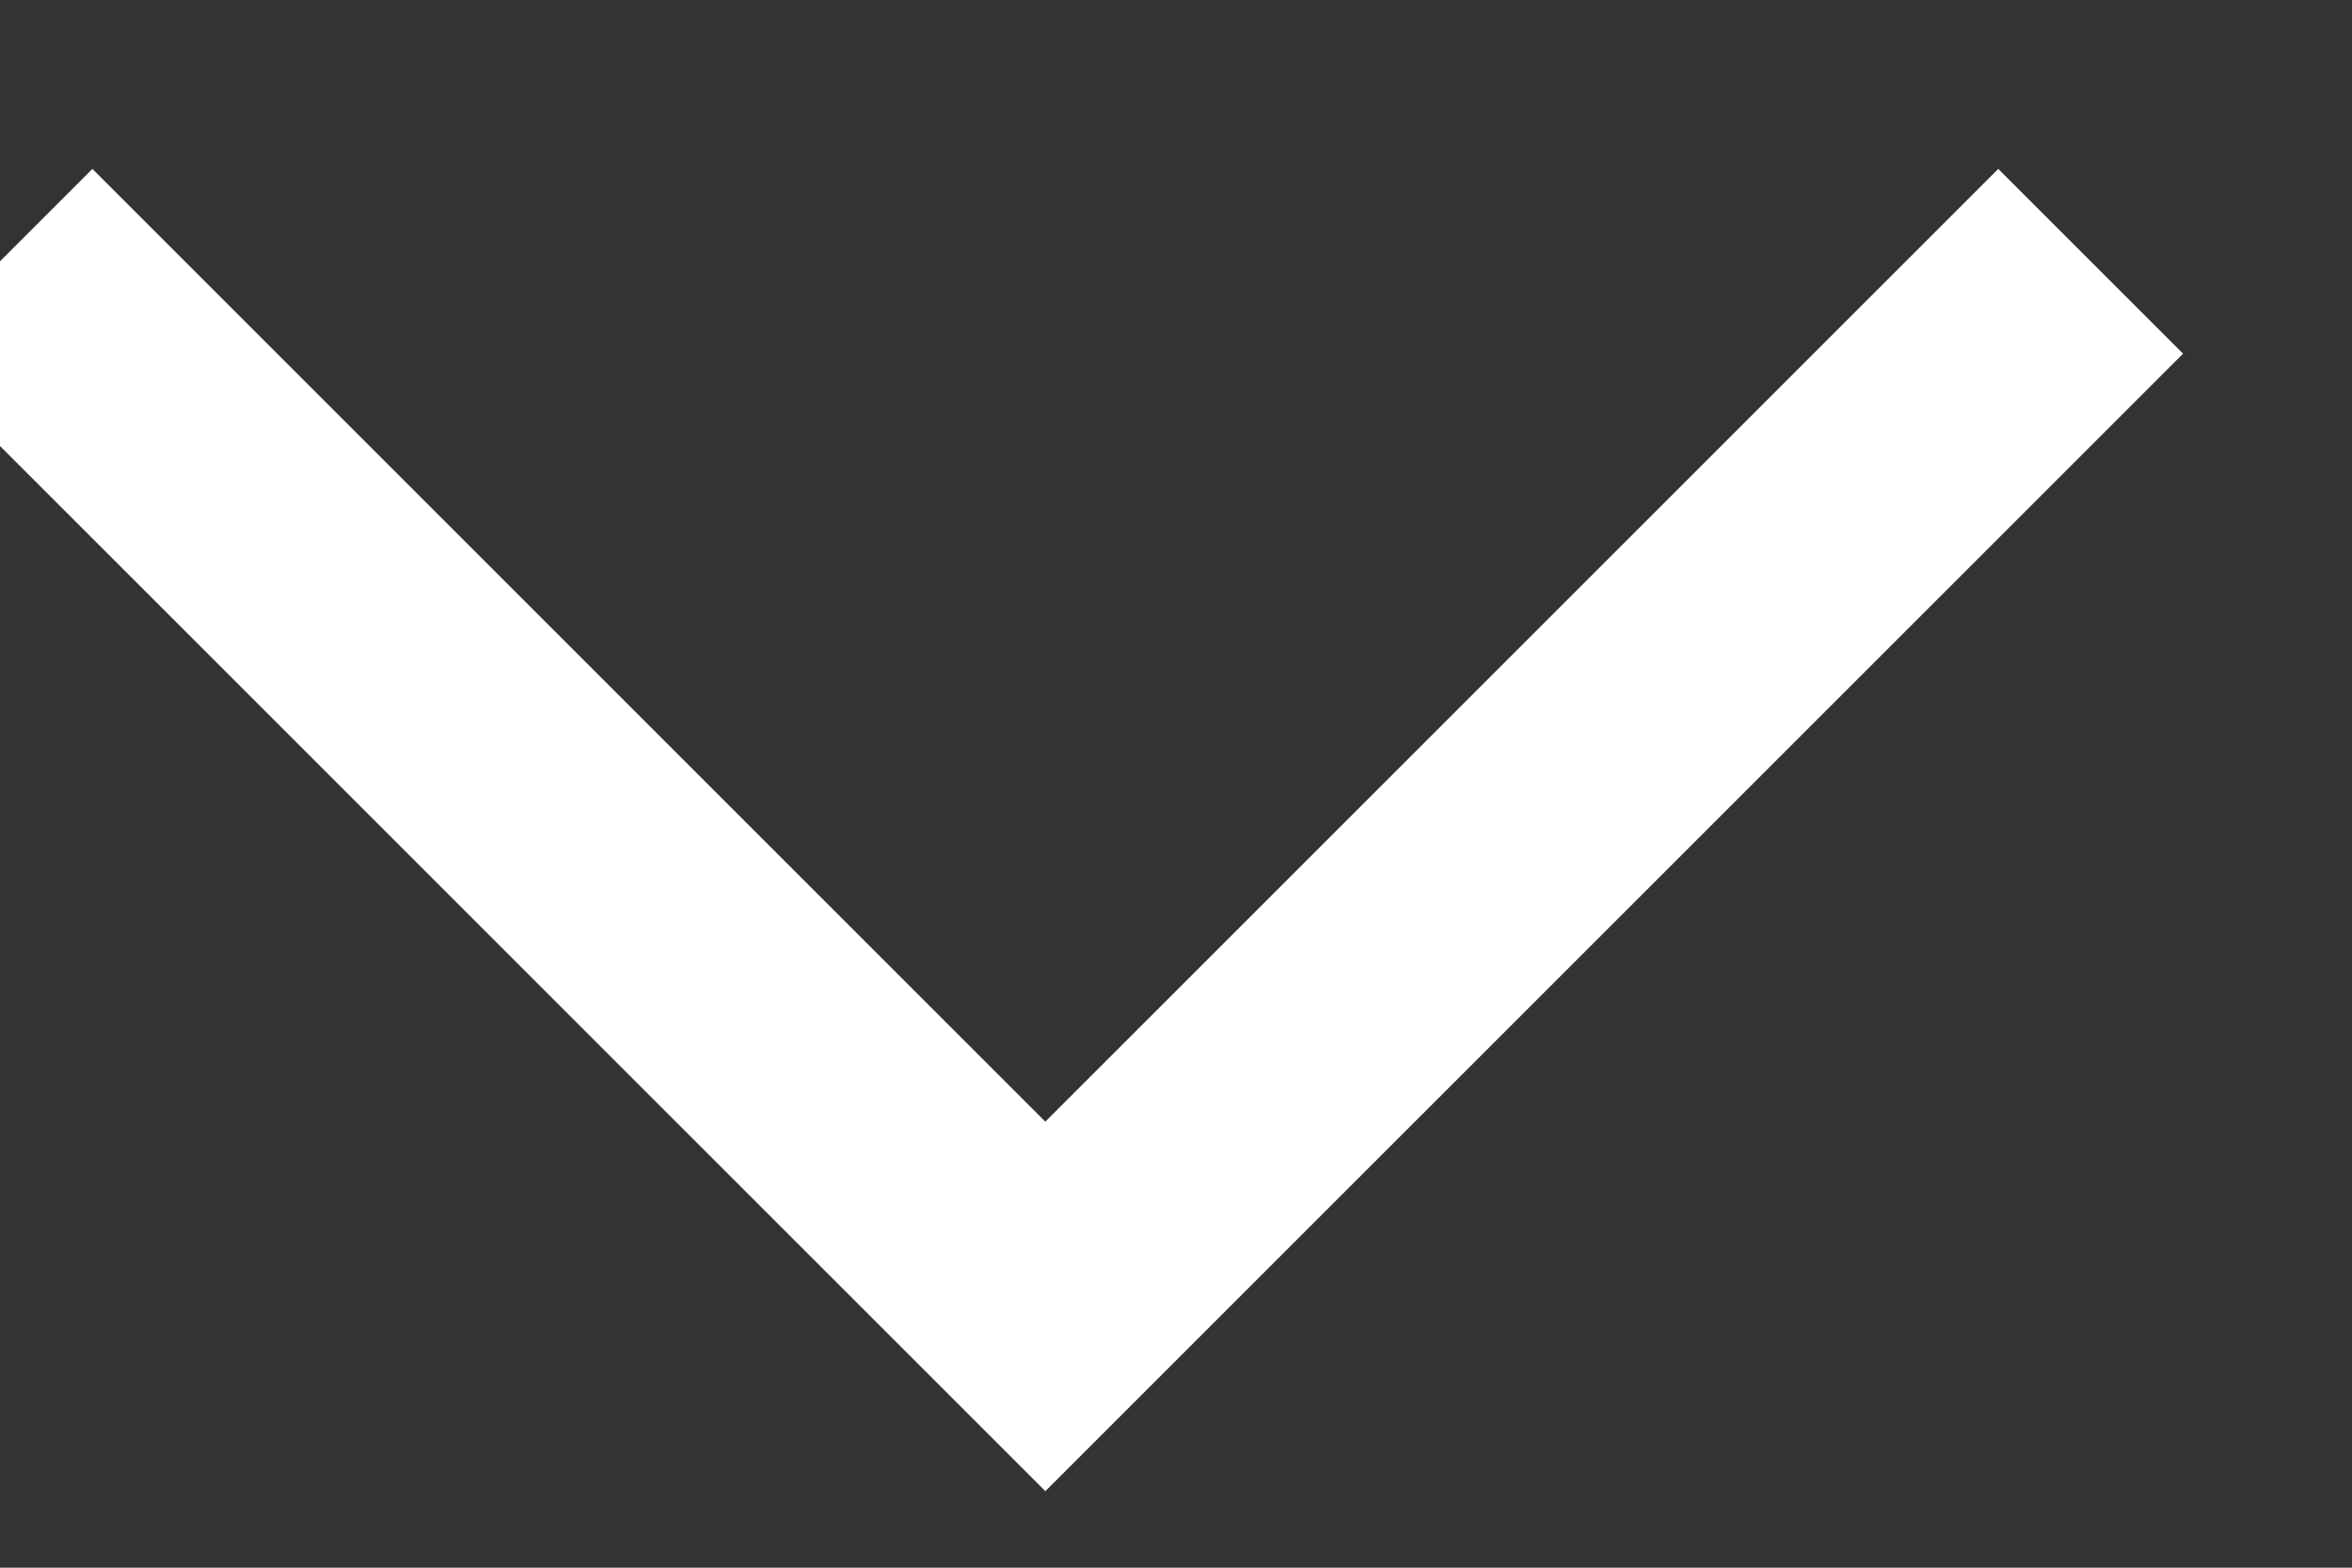 <svg height="6" viewBox="0 0 9 6" width="9" xmlns="http://www.w3.org/2000/svg"><rect x="0" y="0" width="9" height="6" fill="#333333" stroke="none"/><path d="m240 7 4 4-4 4" fill="none" stroke="#fff" transform="matrix(0 1 -1 0 15 -239)"/></svg>